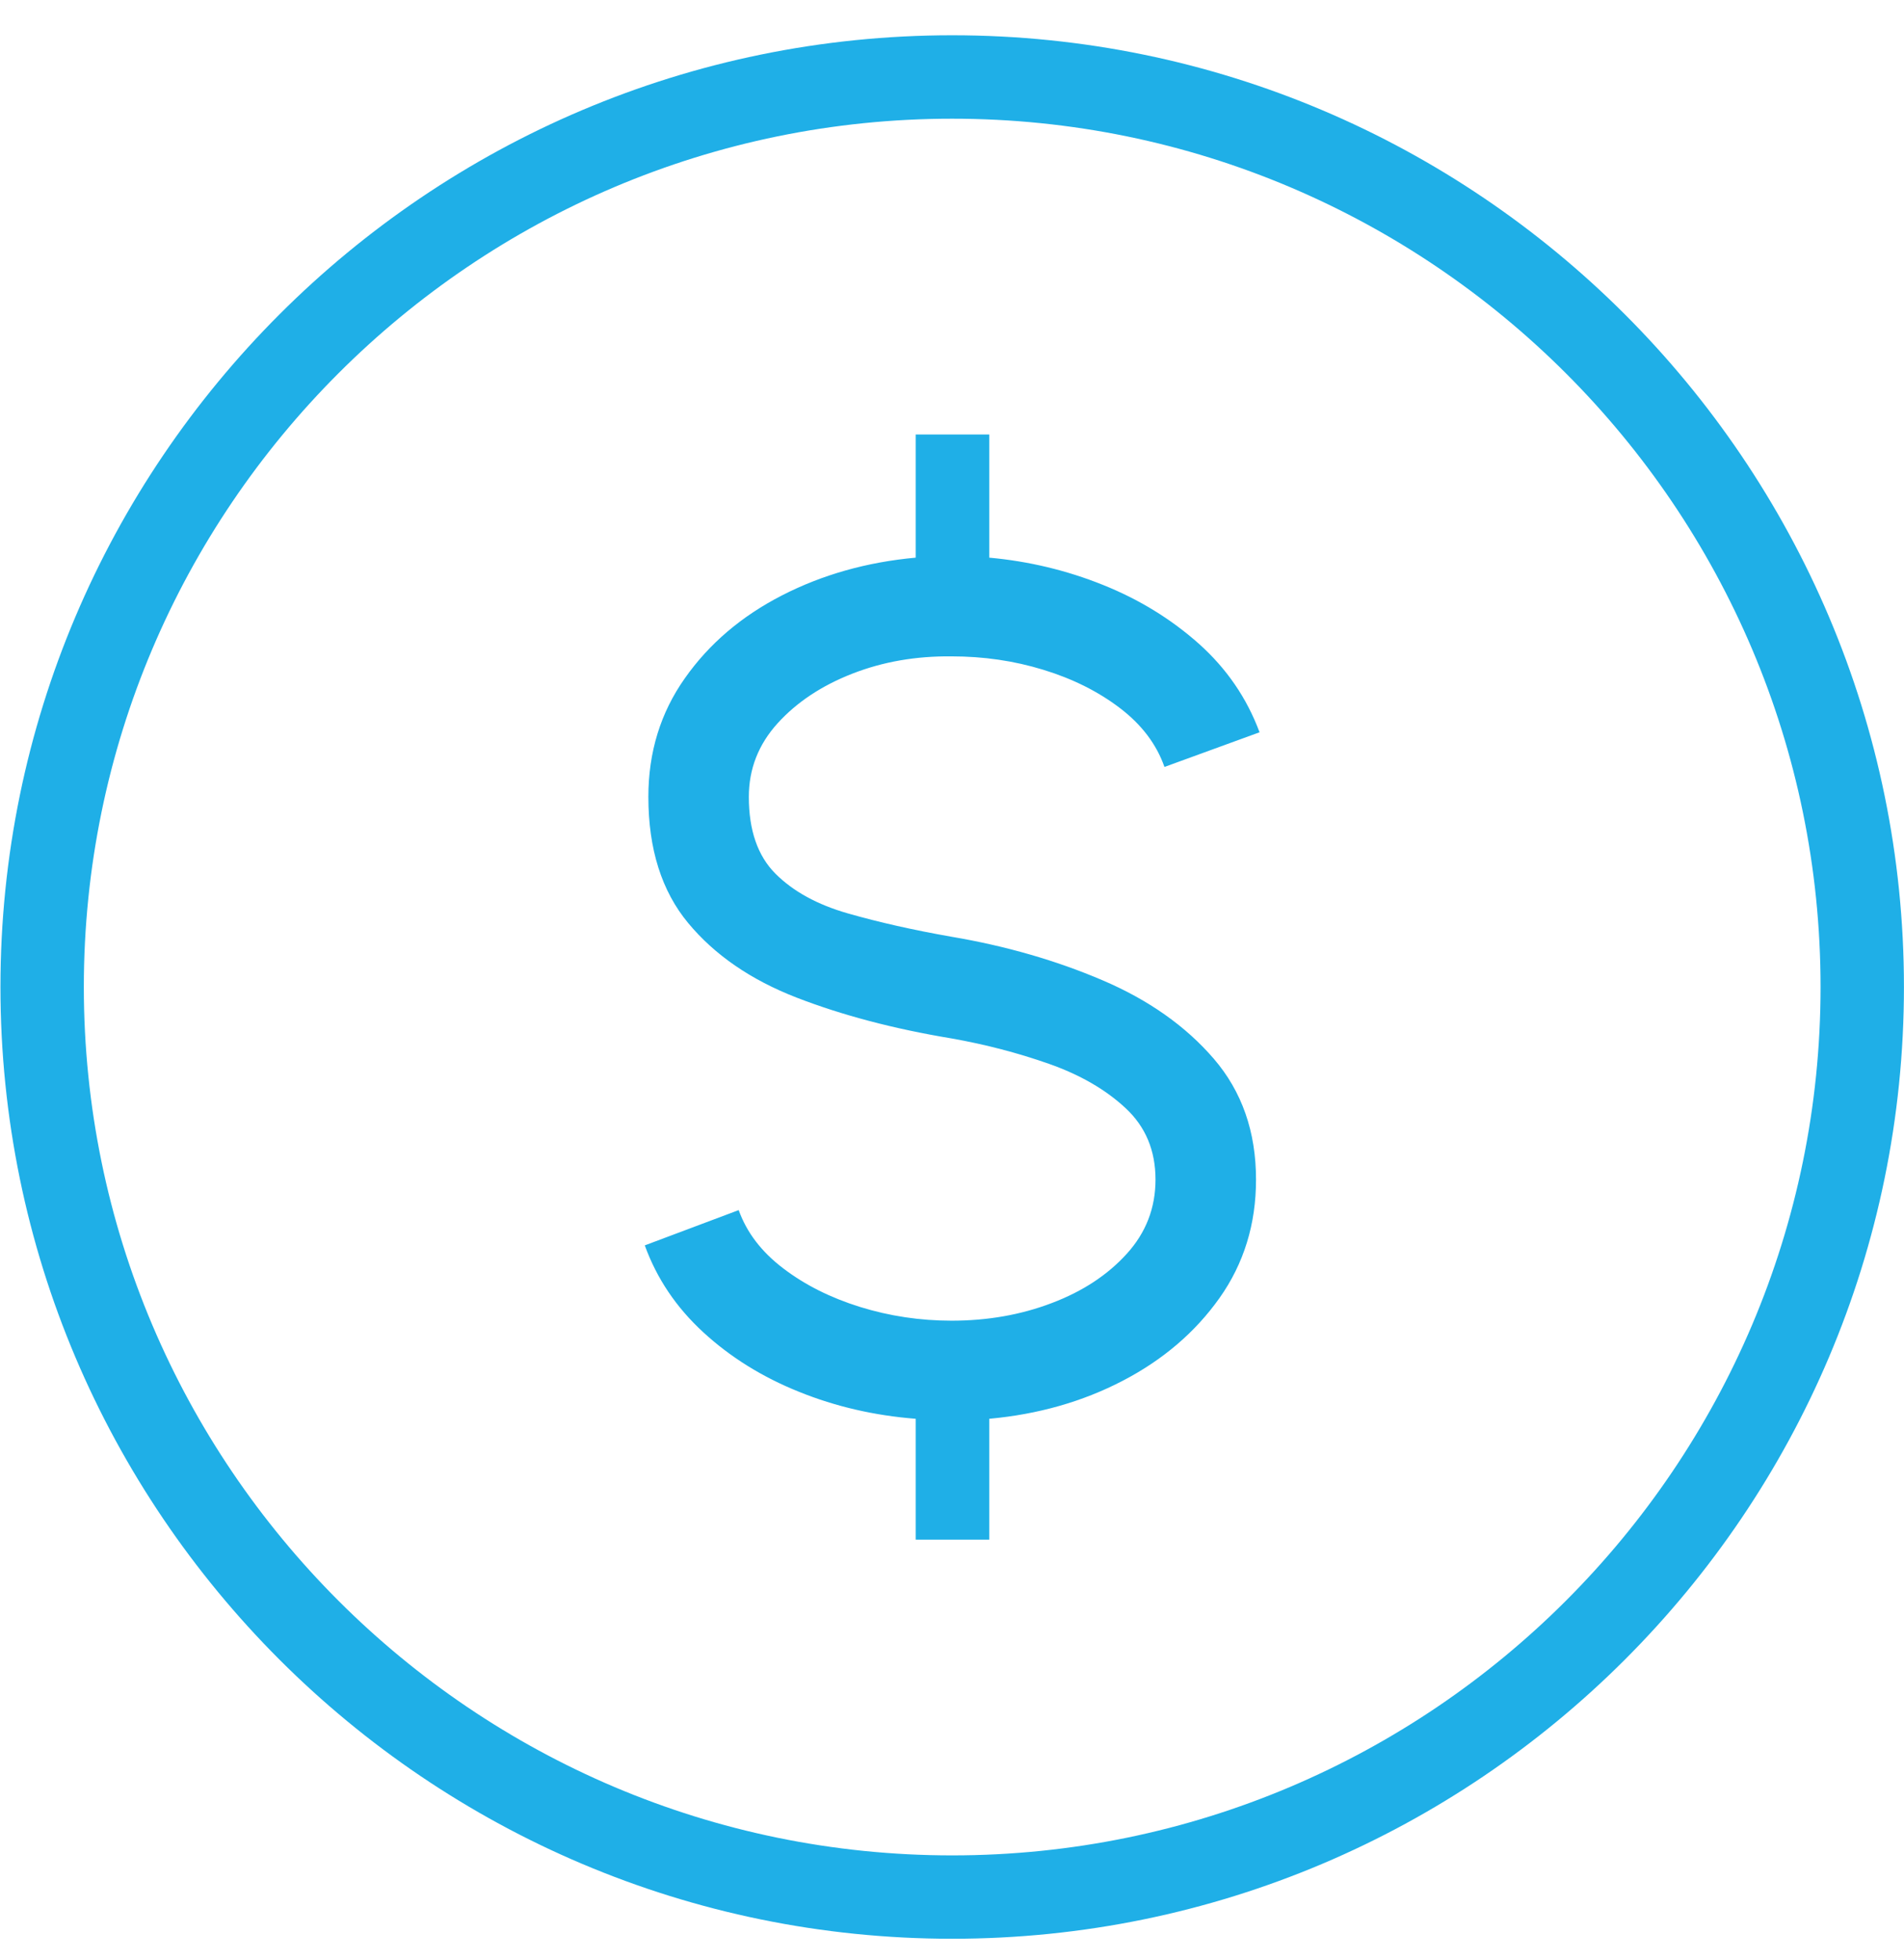 <svg xmlns="http://www.w3.org/2000/svg" xmlns:xlink="http://www.w3.org/1999/xlink" width="34px" height="35px"><path fill-rule="evenodd" fill="rgb(31, 175, 231)" d="M17.003,34.627 C7.632,34.627 0.008,27.001 0.008,17.628 C0.008,8.255 7.632,0.630 17.003,0.630 C26.374,0.630 33.999,8.255 33.999,17.628 C33.999,27.001 26.374,34.627 17.003,34.627 ZM17.003,2.120 C8.453,2.120 1.497,9.077 1.497,17.628 C1.497,26.180 8.453,33.138 17.003,33.138 C25.553,33.138 32.510,26.180 32.510,17.628 C32.510,9.077 25.553,2.120 17.003,2.120 ZM19.998,12.646 C19.611,12.351 19.155,12.123 18.632,11.963 C18.108,11.802 17.563,11.723 16.993,11.723 C16.359,11.716 15.768,11.818 15.220,12.032 C14.672,12.246 14.227,12.542 13.885,12.919 C13.544,13.296 13.372,13.734 13.372,14.232 C13.372,14.830 13.531,15.288 13.848,15.605 C14.164,15.921 14.597,16.159 15.145,16.315 C15.694,16.472 16.309,16.611 16.993,16.731 C17.961,16.895 18.858,17.154 19.683,17.506 C20.509,17.858 21.173,18.327 21.675,18.910 C22.177,19.494 22.429,20.213 22.429,21.068 C22.429,21.865 22.211,22.570 21.777,23.183 C21.343,23.795 20.766,24.288 20.047,24.662 C19.328,25.036 18.534,25.261 17.665,25.340 L17.665,27.498 L16.352,27.498 L16.352,25.340 C15.619,25.283 14.924,25.123 14.270,24.859 C13.615,24.596 13.045,24.242 12.561,23.797 C12.076,23.352 11.728,22.834 11.514,22.243 L13.191,21.613 C13.334,22.012 13.598,22.359 13.987,22.654 C14.375,22.950 14.832,23.179 15.359,23.343 C15.886,23.506 16.430,23.588 16.993,23.588 C17.633,23.588 18.229,23.484 18.782,23.273 C19.334,23.064 19.780,22.770 20.122,22.392 C20.464,22.015 20.634,21.573 20.634,21.068 C20.634,20.548 20.456,20.123 20.100,19.792 C19.745,19.461 19.289,19.197 18.733,19.001 C18.178,18.806 17.598,18.654 16.993,18.547 C15.960,18.376 15.037,18.132 14.221,17.816 C13.406,17.499 12.762,17.056 12.289,16.486 C11.816,15.916 11.578,15.165 11.578,14.232 C11.578,13.435 11.795,12.728 12.231,12.112 C12.664,11.496 13.243,11.004 13.966,10.633 C14.688,10.263 15.483,10.039 16.352,9.960 L16.352,7.760 L17.665,7.760 L17.665,9.960 C18.370,10.024 19.047,10.186 19.694,10.446 C20.343,10.706 20.913,11.057 21.409,11.498 C21.903,11.940 22.265,12.467 22.492,13.079 L20.794,13.698 C20.652,13.293 20.387,12.942 19.998,12.646 Z"></path></svg>
